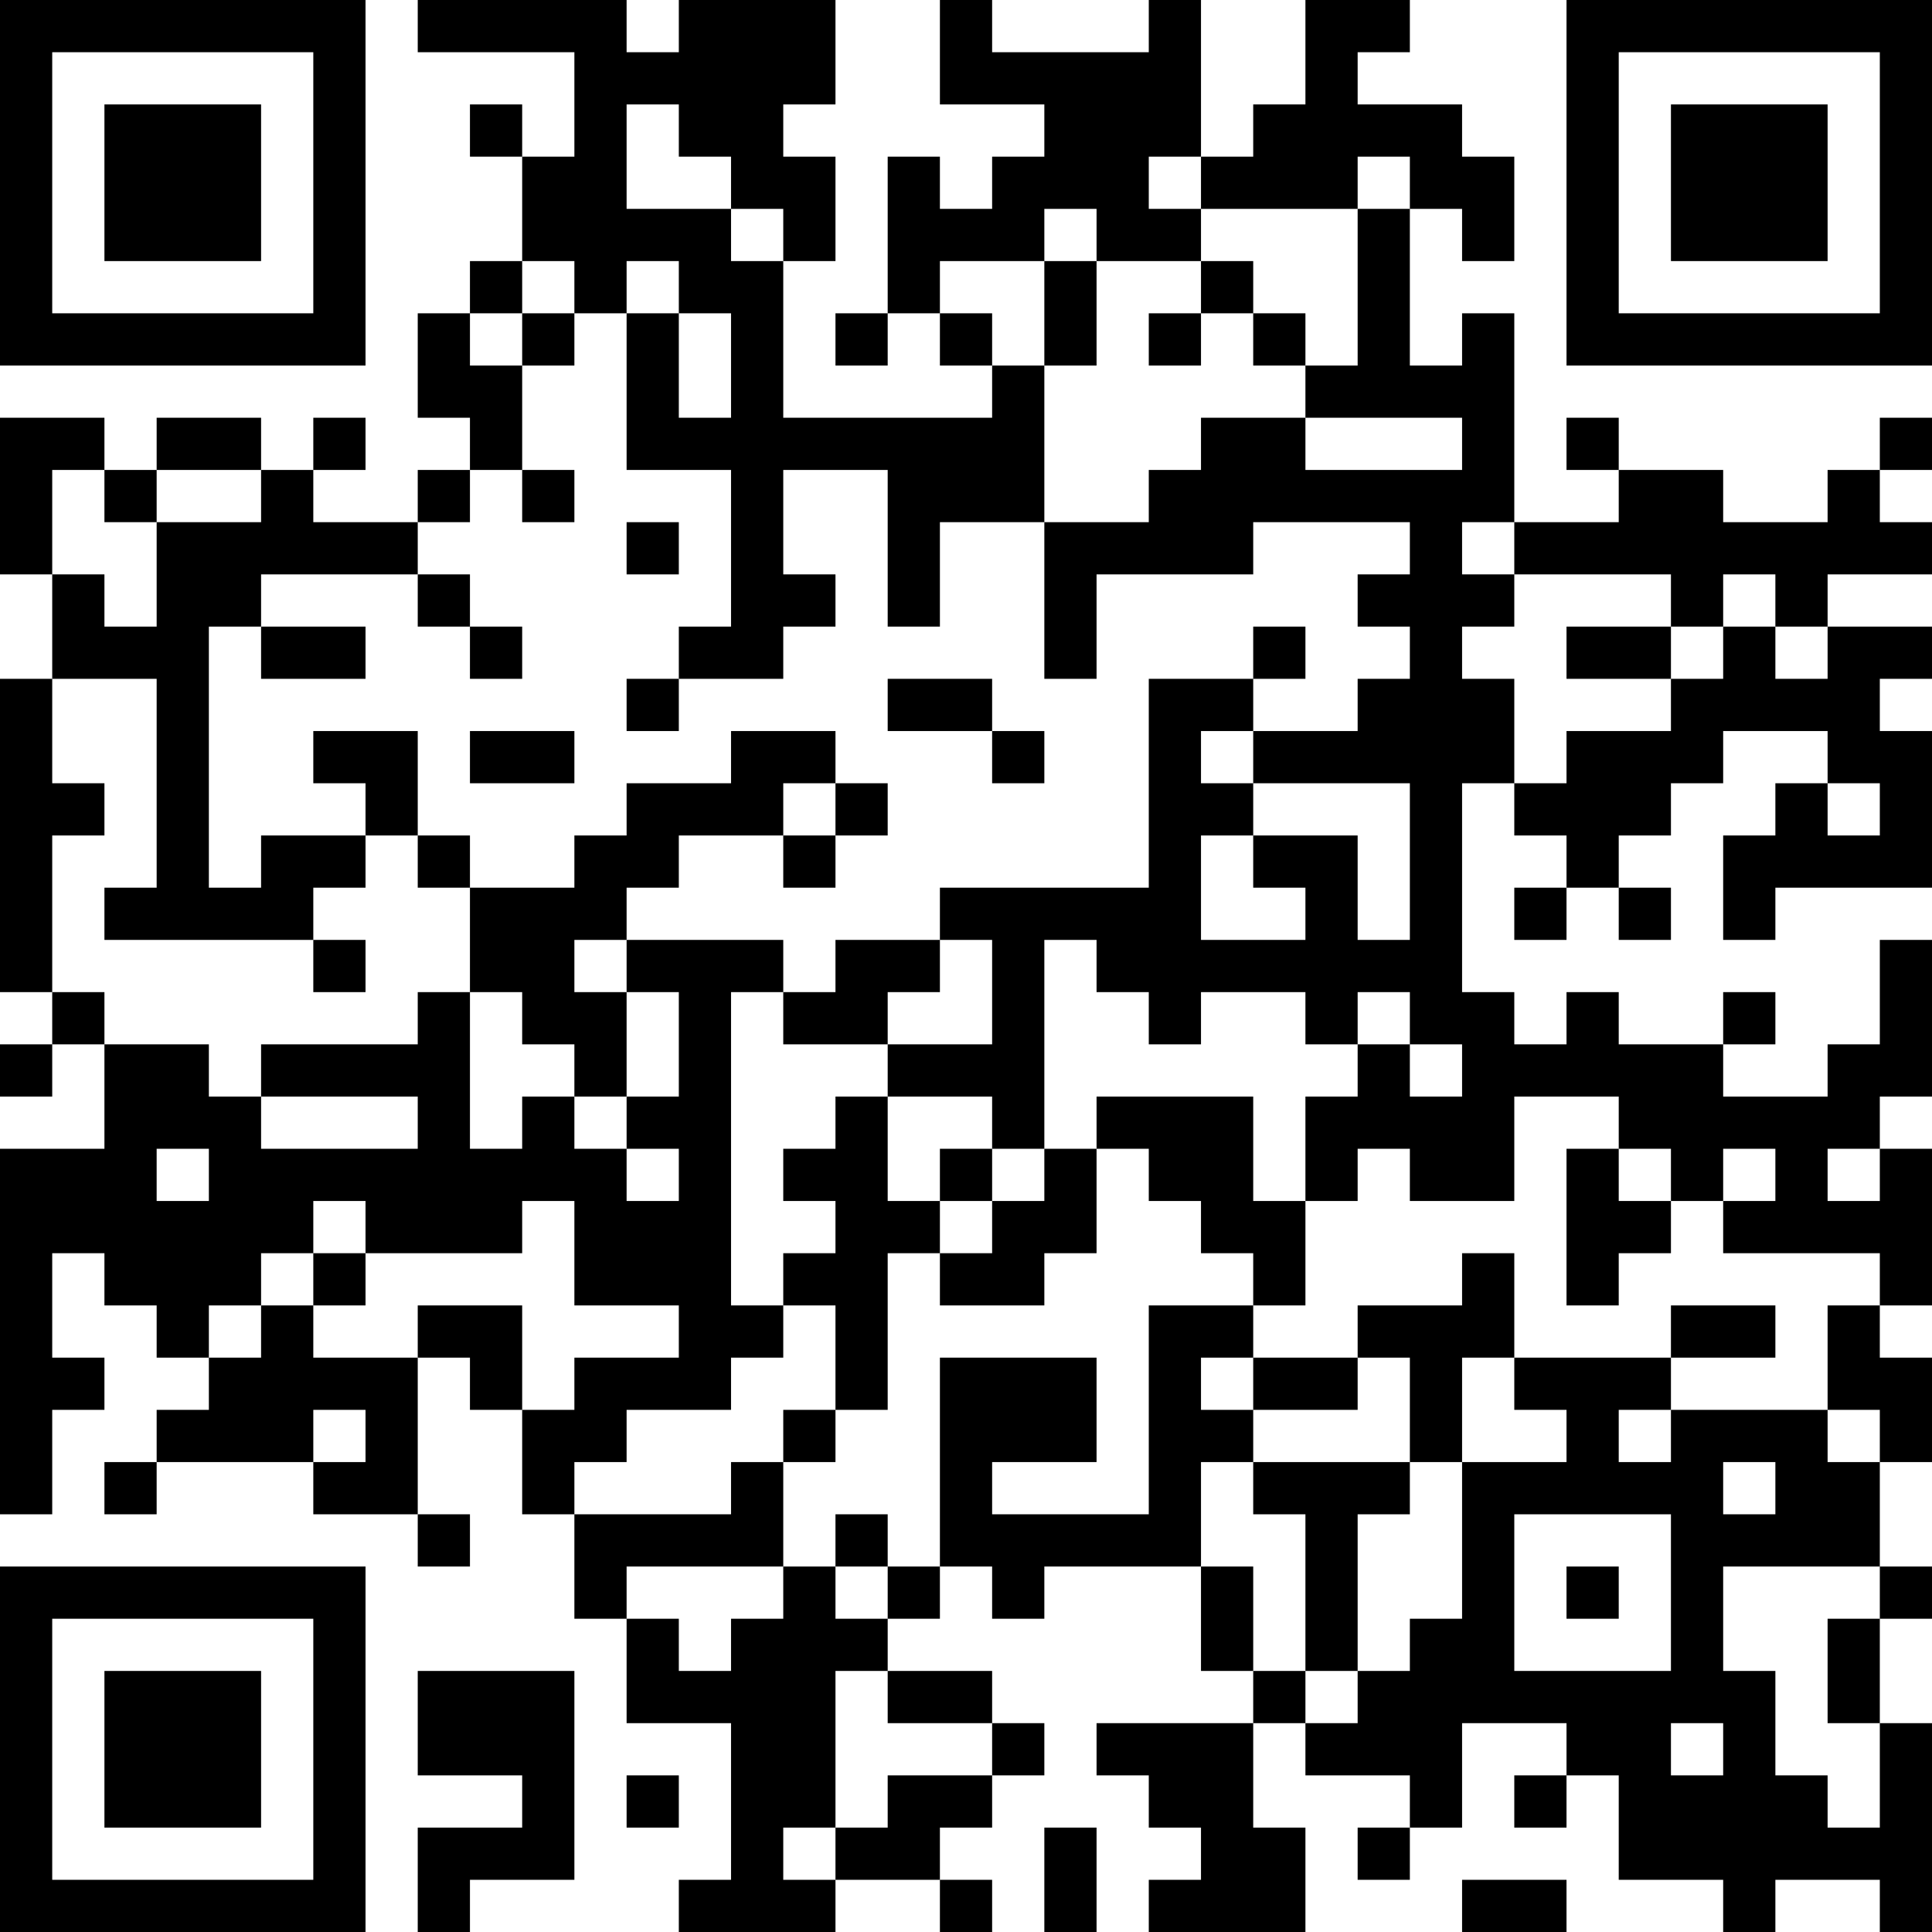 <?xml version="1.0" encoding="UTF-8"?>
<svg xmlns="http://www.w3.org/2000/svg" version="1.1" width="400" height="400" viewBox="0 0 400 400"><rect x="0" y="0" width="400" height="400" fill="#ffffff"/><g transform="scale(10.811)"><g transform="translate(0,0)"><path fill-rule="evenodd" d="M8 0L8 1L11 1L11 3L10 3L10 2L9 2L9 3L10 3L10 5L9 5L9 6L8 6L8 8L9 8L9 9L8 9L8 10L6 10L6 9L7 9L7 8L6 8L6 9L5 9L5 8L3 8L3 9L2 9L2 8L0 8L0 11L1 11L1 13L0 13L0 19L1 19L1 20L0 20L0 21L1 21L1 20L2 20L2 22L0 22L0 29L1 29L1 27L2 27L2 26L1 26L1 24L2 24L2 25L3 25L3 26L4 26L4 27L3 27L3 28L2 28L2 29L3 29L3 28L6 28L6 29L8 29L8 30L9 30L9 29L8 29L8 26L9 26L9 27L10 27L10 29L11 29L11 31L12 31L12 33L14 33L14 36L13 36L13 37L16 37L16 36L18 36L18 37L19 37L19 36L18 36L18 35L19 35L19 34L20 34L20 33L19 33L19 32L17 32L17 31L18 31L18 30L19 30L19 31L20 31L20 30L23 30L23 32L24 32L24 33L21 33L21 34L22 34L22 35L23 35L23 36L22 36L22 37L25 37L25 35L24 35L24 33L25 33L25 34L27 34L27 35L26 35L26 36L27 36L27 35L28 35L28 33L30 33L30 34L29 34L29 35L30 35L30 34L31 34L31 36L33 36L33 37L34 37L34 36L36 36L36 37L37 37L37 33L36 33L36 31L37 31L37 30L36 30L36 28L37 28L37 26L36 26L36 25L37 25L37 22L36 22L36 21L37 21L37 18L36 18L36 20L35 20L35 21L33 21L33 20L34 20L34 19L33 19L33 20L31 20L31 19L30 19L30 20L29 20L29 19L28 19L28 15L29 15L29 16L30 16L30 17L29 17L29 18L30 18L30 17L31 17L31 18L32 18L32 17L31 17L31 16L32 16L32 15L33 15L33 14L35 14L35 15L34 15L34 16L33 16L33 18L34 18L34 17L37 17L37 14L36 14L36 13L37 13L37 12L35 12L35 11L37 11L37 10L36 10L36 9L37 9L37 8L36 8L36 9L35 9L35 10L33 10L33 9L31 9L31 8L30 8L30 9L31 9L31 10L29 10L29 6L28 6L28 7L27 7L27 4L28 4L28 5L29 5L29 3L28 3L28 2L26 2L26 1L27 1L27 0L25 0L25 2L24 2L24 3L23 3L23 0L22 0L22 1L19 1L19 0L18 0L18 2L20 2L20 3L19 3L19 4L18 4L18 3L17 3L17 6L16 6L16 7L17 7L17 6L18 6L18 7L19 7L19 8L15 8L15 5L16 5L16 3L15 3L15 2L16 2L16 0L13 0L13 1L12 1L12 0ZM12 2L12 4L14 4L14 5L15 5L15 4L14 4L14 3L13 3L13 2ZM22 3L22 4L23 4L23 5L21 5L21 4L20 4L20 5L18 5L18 6L19 6L19 7L20 7L20 10L18 10L18 12L17 12L17 9L15 9L15 11L16 11L16 12L15 12L15 13L13 13L13 12L14 12L14 9L12 9L12 6L13 6L13 8L14 8L14 6L13 6L13 5L12 5L12 6L11 6L11 5L10 5L10 6L9 6L9 7L10 7L10 9L9 9L9 10L8 10L8 11L5 11L5 12L4 12L4 17L5 17L5 16L7 16L7 17L6 17L6 18L2 18L2 17L3 17L3 13L1 13L1 15L2 15L2 16L1 16L1 19L2 19L2 20L4 20L4 21L5 21L5 22L8 22L8 21L5 21L5 20L8 20L8 19L9 19L9 22L10 22L10 21L11 21L11 22L12 22L12 23L13 23L13 22L12 22L12 21L13 21L13 19L12 19L12 18L15 18L15 19L14 19L14 25L15 25L15 26L14 26L14 27L12 27L12 28L11 28L11 29L14 29L14 28L15 28L15 30L12 30L12 31L13 31L13 32L14 32L14 31L15 31L15 30L16 30L16 31L17 31L17 30L18 30L18 26L21 26L21 28L19 28L19 29L22 29L22 25L24 25L24 26L23 26L23 27L24 27L24 28L23 28L23 30L24 30L24 32L25 32L25 33L26 33L26 32L27 32L27 31L28 31L28 28L30 28L30 27L29 27L29 26L32 26L32 27L31 27L31 28L32 28L32 27L35 27L35 28L36 28L36 27L35 27L35 25L36 25L36 24L33 24L33 23L34 23L34 22L33 22L33 23L32 23L32 22L31 22L31 21L29 21L29 23L27 23L27 22L26 22L26 23L25 23L25 21L26 21L26 20L27 20L27 21L28 21L28 20L27 20L27 19L26 19L26 20L25 20L25 19L23 19L23 20L22 20L22 19L21 19L21 18L20 18L20 22L19 22L19 21L17 21L17 20L19 20L19 18L18 18L18 17L22 17L22 13L24 13L24 14L23 14L23 15L24 15L24 16L23 16L23 18L25 18L25 17L24 17L24 16L26 16L26 18L27 18L27 15L24 15L24 14L26 14L26 13L27 13L27 12L26 12L26 11L27 11L27 10L24 10L24 11L21 11L21 13L20 13L20 10L22 10L22 9L23 9L23 8L25 8L25 9L28 9L28 8L25 8L25 7L26 7L26 4L27 4L27 3L26 3L26 4L23 4L23 3ZM20 5L20 7L21 7L21 5ZM23 5L23 6L22 6L22 7L23 7L23 6L24 6L24 7L25 7L25 6L24 6L24 5ZM10 6L10 7L11 7L11 6ZM1 9L1 11L2 11L2 12L3 12L3 10L5 10L5 9L3 9L3 10L2 10L2 9ZM10 9L10 10L11 10L11 9ZM12 10L12 11L13 11L13 10ZM28 10L28 11L29 11L29 12L28 12L28 13L29 13L29 15L30 15L30 14L32 14L32 13L33 13L33 12L34 12L34 13L35 13L35 12L34 12L34 11L33 11L33 12L32 12L32 11L29 11L29 10ZM8 11L8 12L9 12L9 13L10 13L10 12L9 12L9 11ZM5 12L5 13L7 13L7 12ZM24 12L24 13L25 13L25 12ZM30 12L30 13L32 13L32 12ZM12 13L12 14L13 14L13 13ZM17 13L17 14L19 14L19 15L20 15L20 14L19 14L19 13ZM6 14L6 15L7 15L7 16L8 16L8 17L9 17L9 19L10 19L10 20L11 20L11 21L12 21L12 19L11 19L11 18L12 18L12 17L13 17L13 16L15 16L15 17L16 17L16 16L17 16L17 15L16 15L16 14L14 14L14 15L12 15L12 16L11 16L11 17L9 17L9 16L8 16L8 14ZM9 14L9 15L11 15L11 14ZM15 15L15 16L16 16L16 15ZM35 15L35 16L36 16L36 15ZM6 18L6 19L7 19L7 18ZM16 18L16 19L15 19L15 20L17 20L17 19L18 19L18 18ZM16 21L16 22L15 22L15 23L16 23L16 24L15 24L15 25L16 25L16 27L15 27L15 28L16 28L16 27L17 27L17 24L18 24L18 25L20 25L20 24L21 24L21 22L22 22L22 23L23 23L23 24L24 24L24 25L25 25L25 23L24 23L24 21L21 21L21 22L20 22L20 23L19 23L19 22L18 22L18 23L17 23L17 21ZM3 22L3 23L4 23L4 22ZM30 22L30 25L31 25L31 24L32 24L32 23L31 23L31 22ZM35 22L35 23L36 23L36 22ZM6 23L6 24L5 24L5 25L4 25L4 26L5 26L5 25L6 25L6 26L8 26L8 25L10 25L10 27L11 27L11 26L13 26L13 25L11 25L11 23L10 23L10 24L7 24L7 23ZM18 23L18 24L19 24L19 23ZM6 24L6 25L7 25L7 24ZM28 24L28 25L26 25L26 26L24 26L24 27L26 27L26 26L27 26L27 28L24 28L24 29L25 29L25 32L26 32L26 29L27 29L27 28L28 28L28 26L29 26L29 24ZM32 25L32 26L34 26L34 25ZM6 27L6 28L7 28L7 27ZM33 28L33 29L34 29L34 28ZM16 29L16 30L17 30L17 29ZM29 29L29 32L32 32L32 29ZM30 30L30 31L31 31L31 30ZM33 30L33 32L34 32L34 34L35 34L35 35L36 35L36 33L35 33L35 31L36 31L36 30ZM8 32L8 34L10 34L10 35L8 35L8 37L9 37L9 36L11 36L11 32ZM16 32L16 35L15 35L15 36L16 36L16 35L17 35L17 34L19 34L19 33L17 33L17 32ZM32 33L32 34L33 34L33 33ZM12 34L12 35L13 35L13 34ZM20 35L20 37L21 37L21 35ZM28 36L28 37L30 37L30 36ZM0 0L0 7L7 7L7 0ZM1 1L1 6L6 6L6 1ZM2 2L2 5L5 5L5 2ZM30 0L30 7L37 7L37 0ZM31 1L31 6L36 6L36 1ZM32 2L32 5L35 5L35 2ZM0 30L0 37L7 37L7 30ZM1 31L1 36L6 36L6 31ZM2 32L2 35L5 35L5 32Z" fill="#000000"/></g></g></svg>
